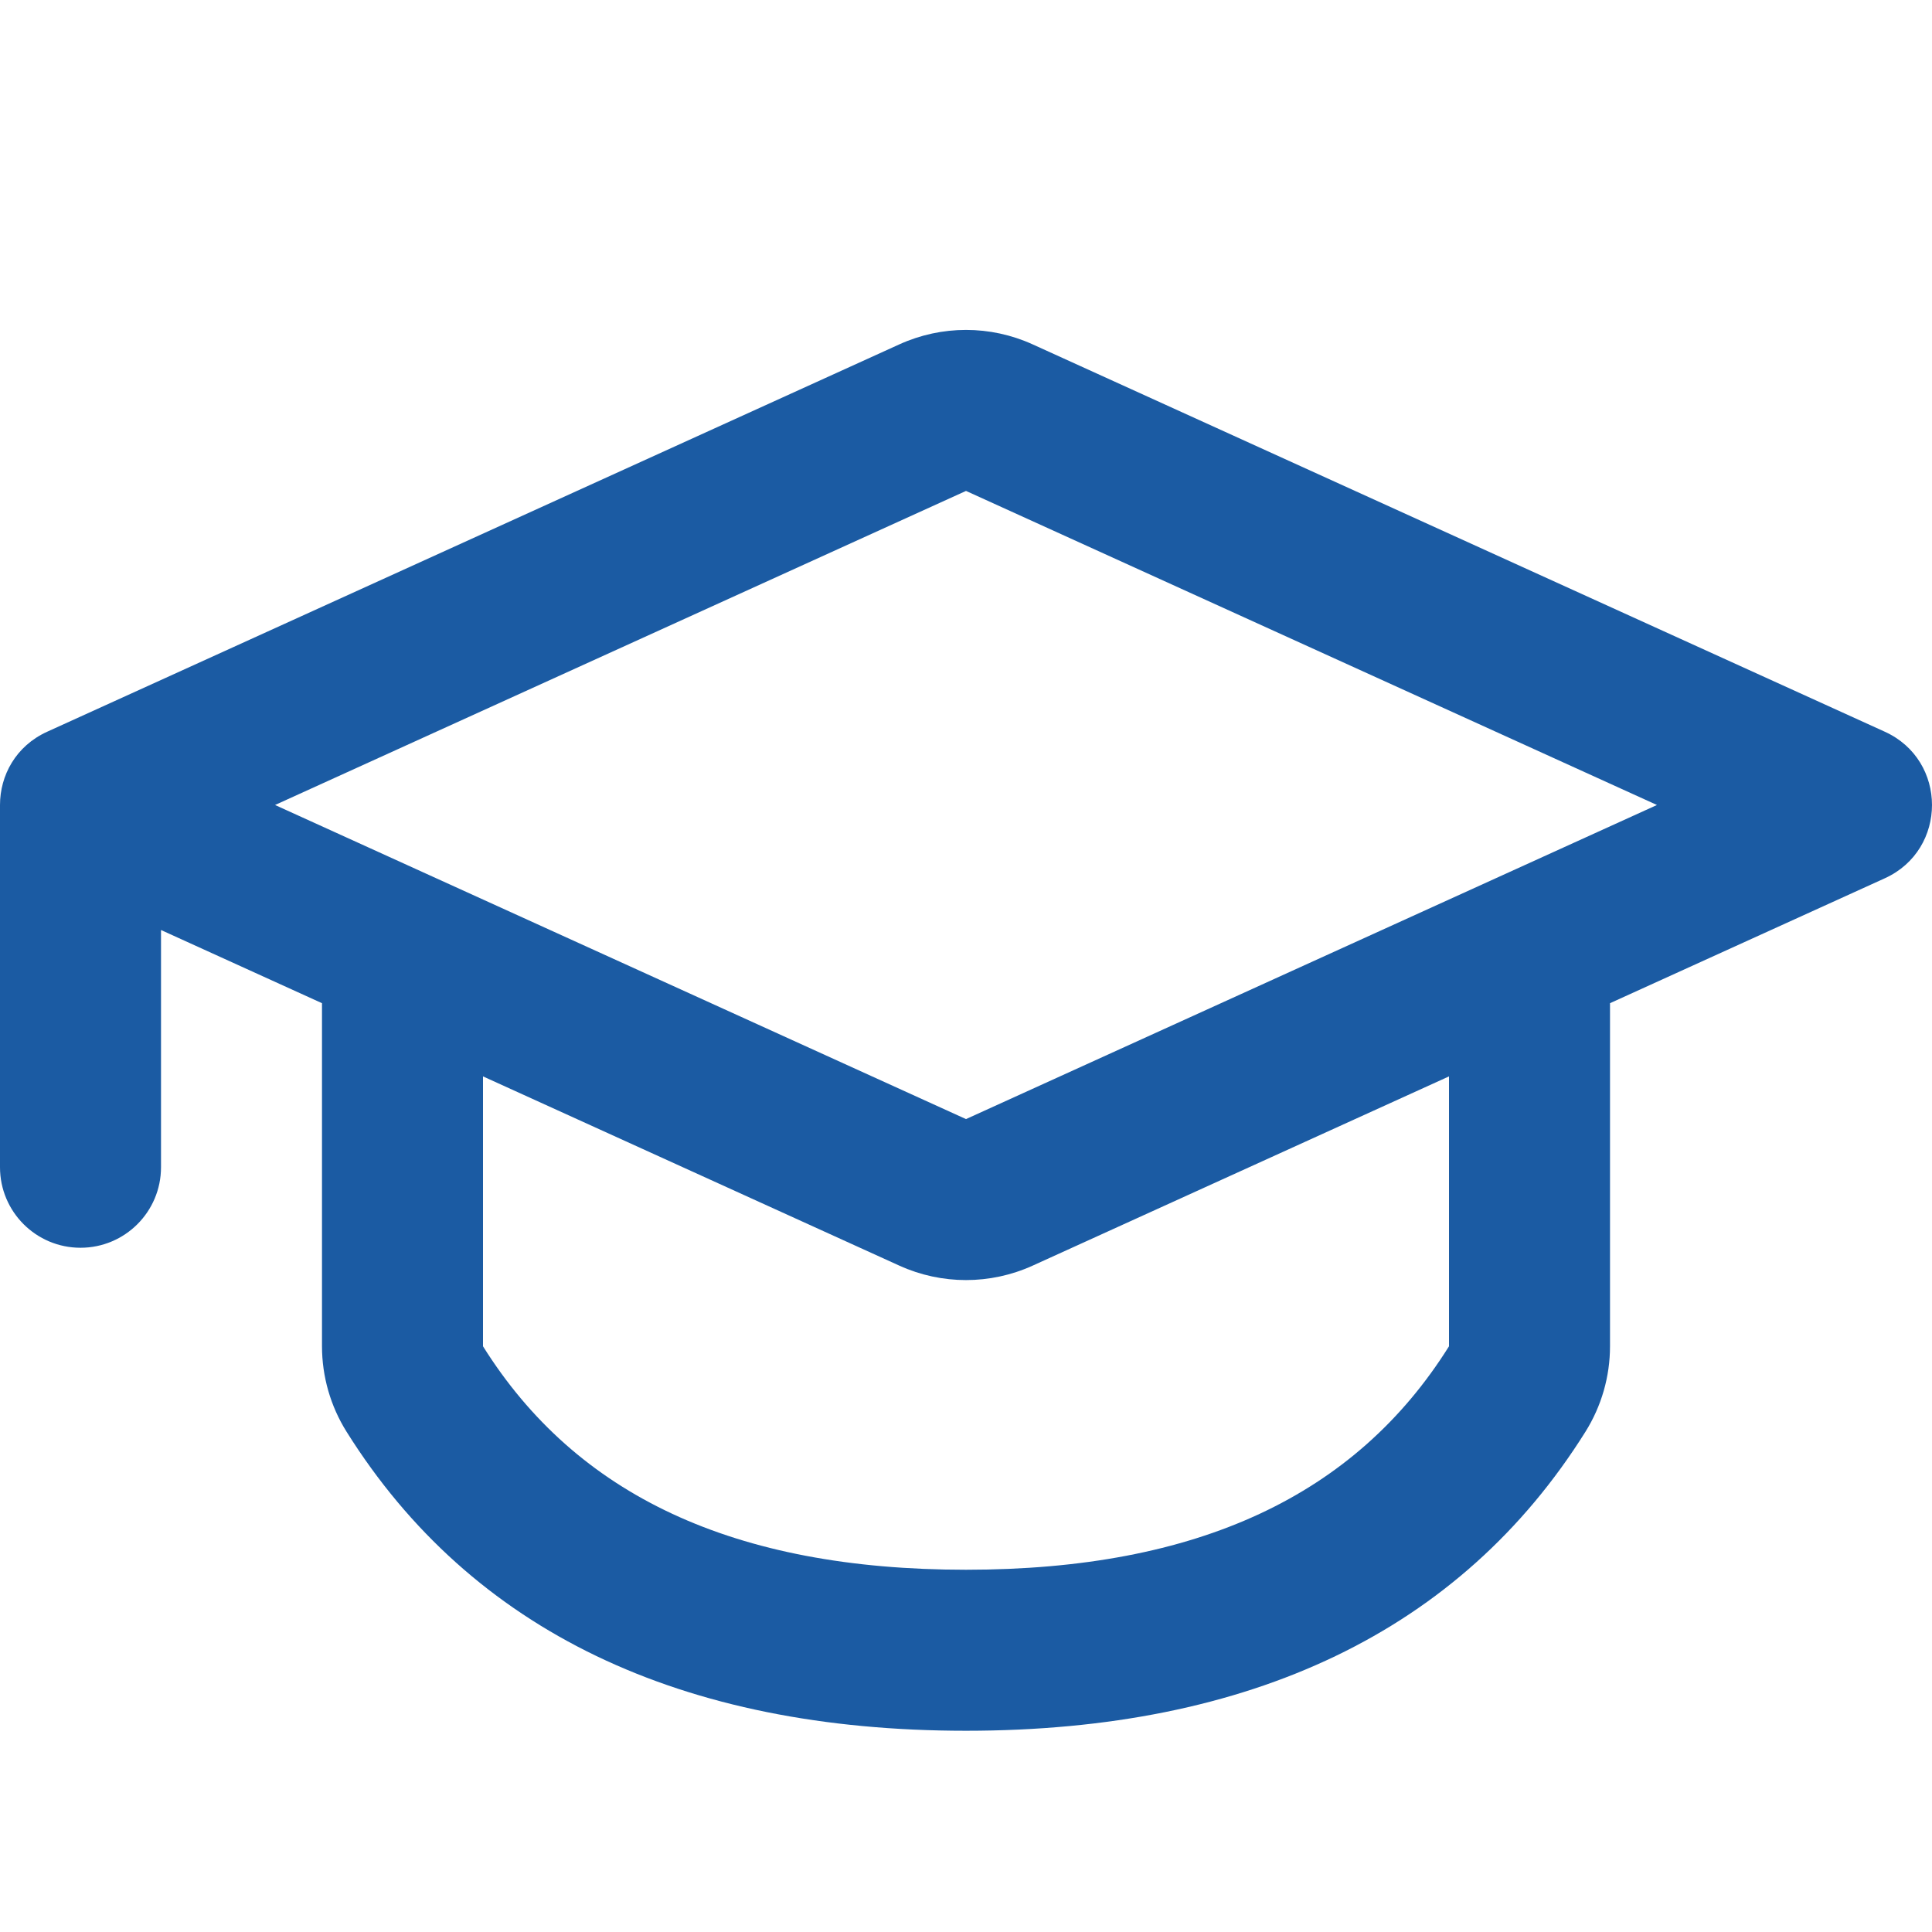 <svg width="80" height="80" viewBox="0 0 80 80" fill="none" xmlns="http://www.w3.org/2000/svg">
<path fill-rule="evenodd" clip-rule="evenodd" d="M11.389 33.333L40 46.339L68.611 33.333L40 20.328L11.389 33.333ZM0 33.333C0 32.112 0.651 30.891 1.954 30.299L37.241 14.259C38.994 13.462 41.006 13.462 42.759 14.259L78.046 30.299C80.651 31.483 80.651 35.184 78.046 36.368L66.667 41.54V55.747C66.667 56.999 66.314 58.225 65.65 59.286C60.476 67.545 51.778 71.667 40 71.667C28.222 71.667 19.524 67.545 14.351 59.286C13.686 58.226 13.334 56.999 13.333 55.747V41.54L6.667 38.51V48.333C6.667 50.174 5.174 51.667 3.333 51.667C1.492 51.667 0 50.174 0 48.333V33.333ZM60 44.571L42.759 52.408C41.006 53.204 38.994 53.204 37.241 52.408L20 44.571L20 55.747C23.862 61.911 30.38 65 40 65C49.62 65 56.138 61.911 60 55.747V44.571Z" fill="#1B5BA3"/>
</svg>
